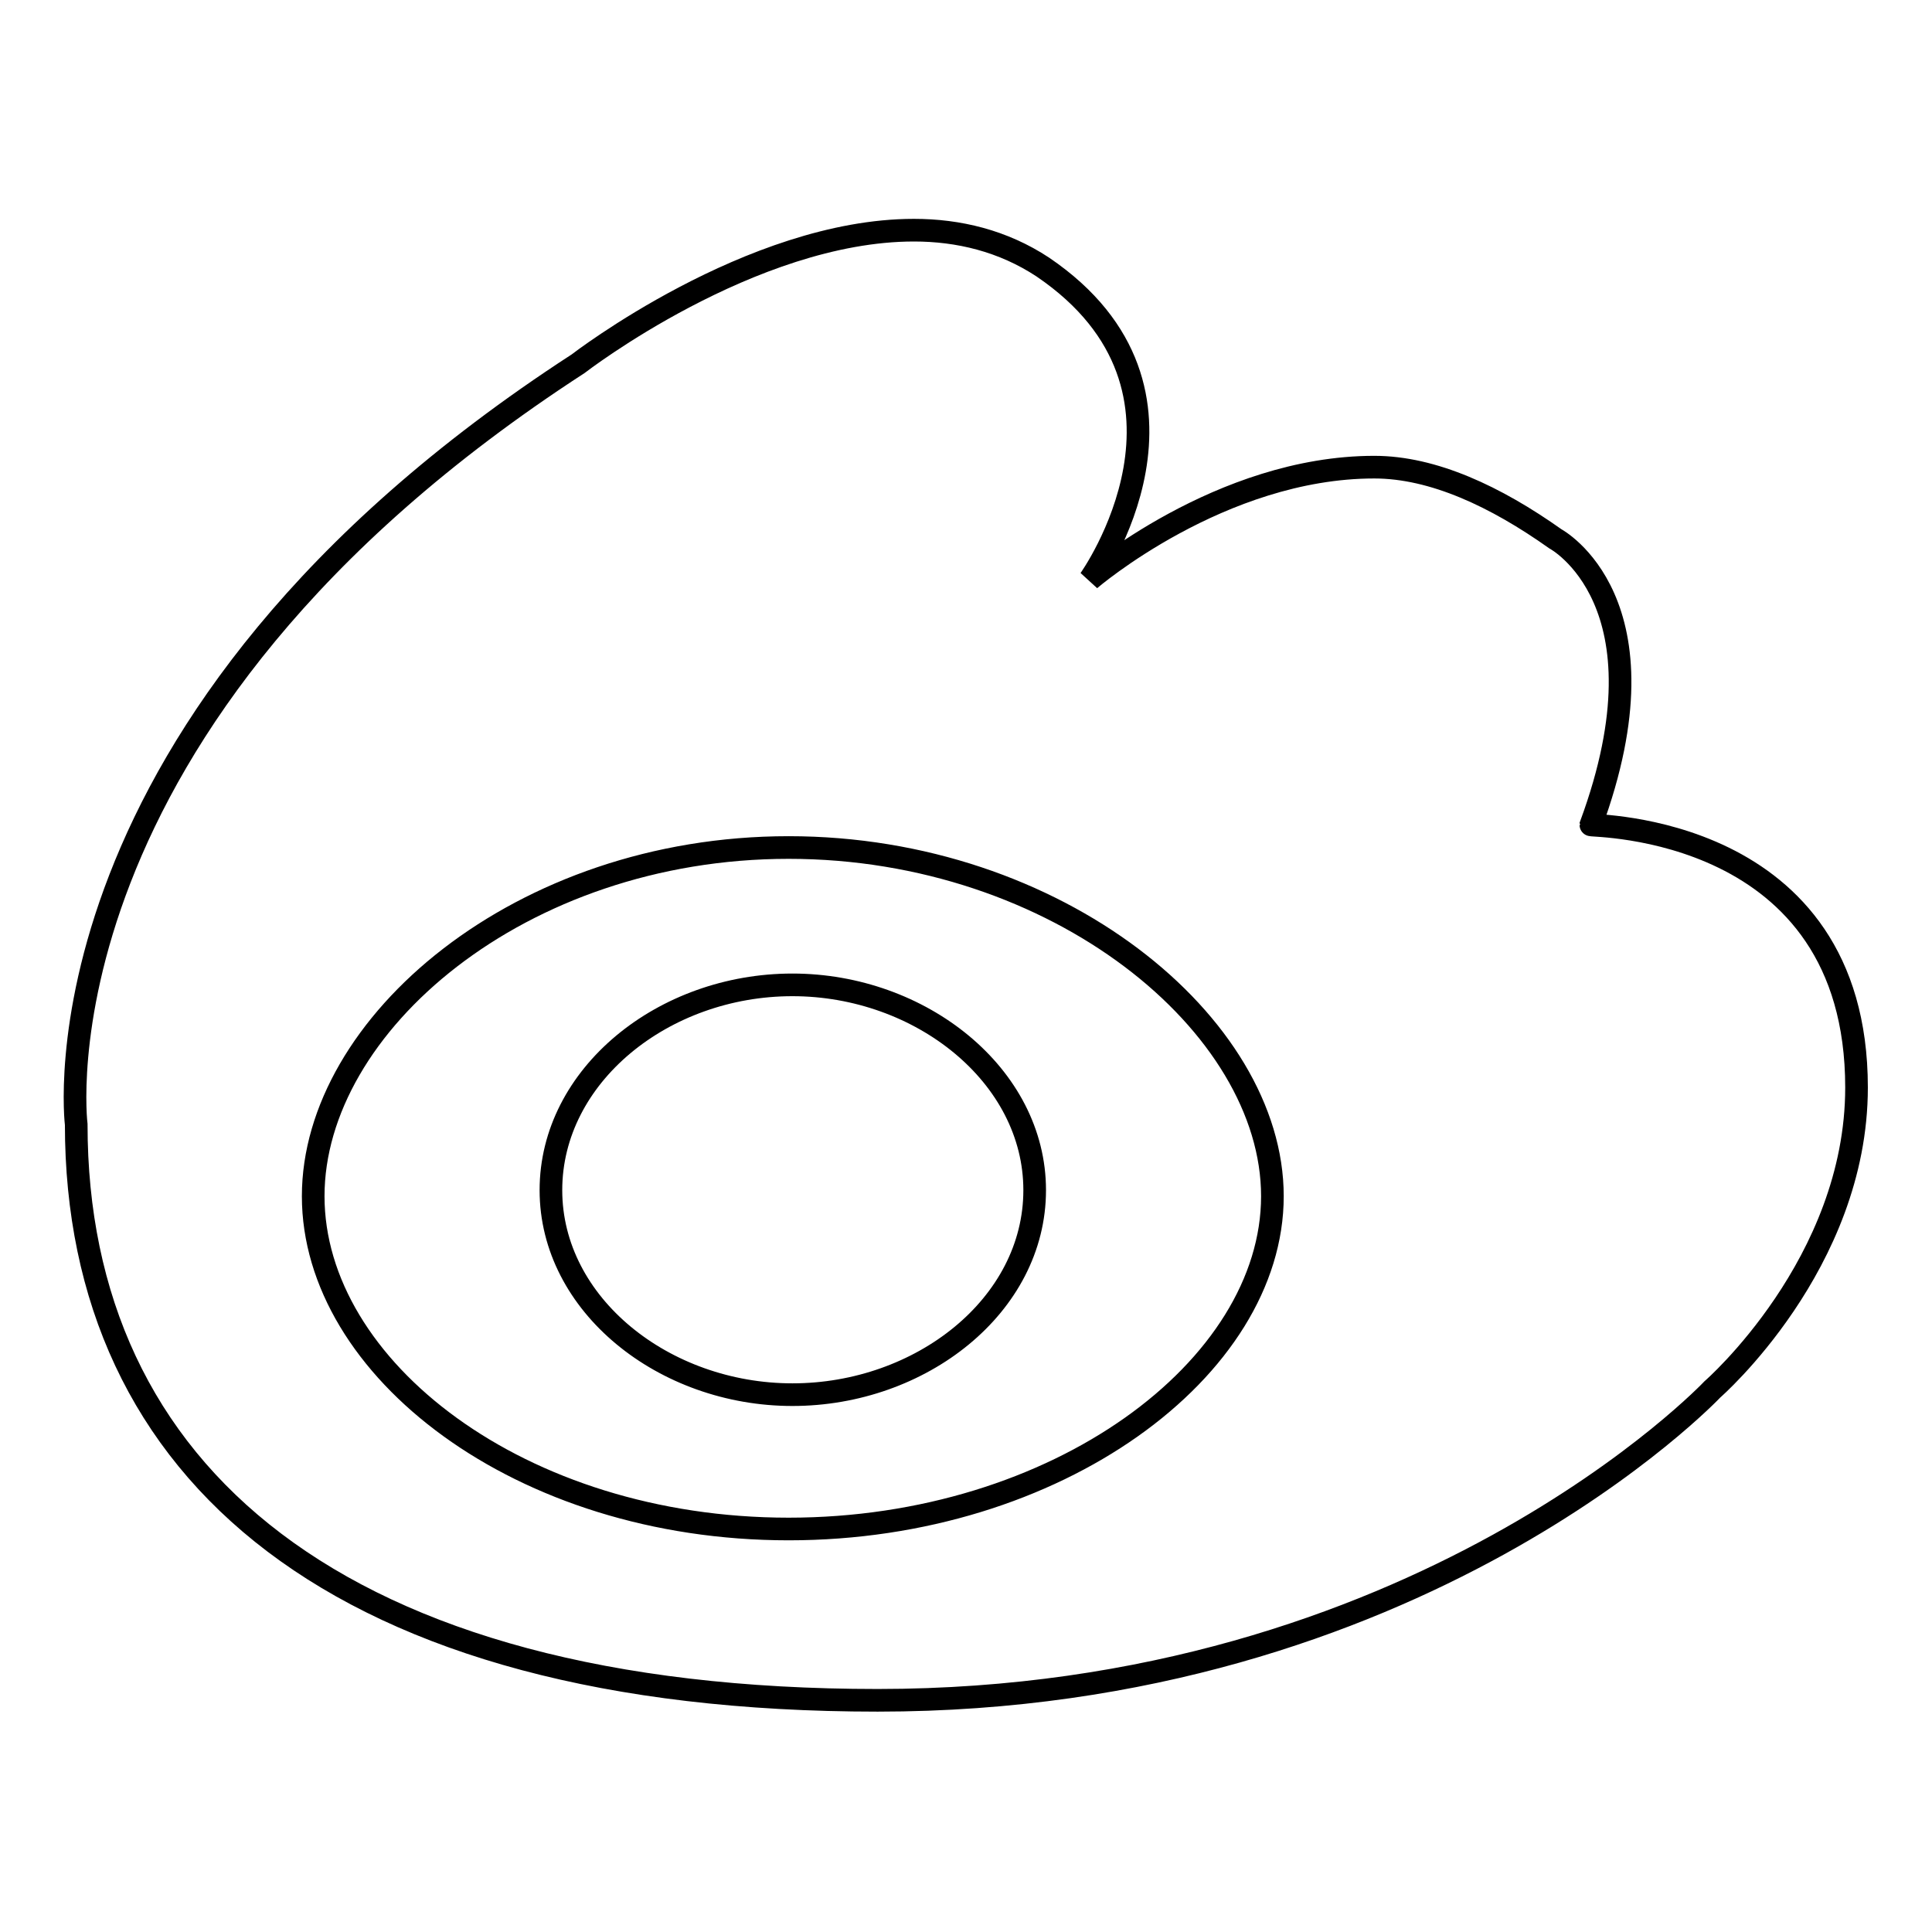 <?xml version="1.0" encoding="utf-8"?>
<!-- Svg Vector Icons : http://www.onlinewebfonts.com/icon -->
<!DOCTYPE svg PUBLIC "-//W3C//DTD SVG 1.1//EN" "http://www.w3.org/Graphics/SVG/1.1/DTD/svg11.dtd">
<svg version="1.1" xmlns="http://www.w3.org/2000/svg" xmlns:xlink="http://www.w3.org/1999/xlink" x="0px" y="0px" viewBox="0 0 256 256" enable-background="new 0 0 256 256" xml:space="preserve">
<g><g><path stroke-width="3" fill-opacity="0" stroke="#000000"  d="M246,144.1c0,23.4-19.1,40-19.1,40s-38.9,41.2-110.6,41.2c-71.6,0-106.2-30.3-106.2-76.3c0,0-6.7-53.3,66.5-100.8c0,0,22.9-17.7,44.5-17.7c5.9,0,11.8,1.4,17.1,4.9c24.1,16.4,6.2,41.4,6.2,41.4s17.3-14.9,37.7-14.9c7.8,0,16.1,3.9,24,9.5c0,0,15.6,8.3,4.7,37.9C210.8,109.5,246,109.1,246,144.1z M104.5,112.3c-35.6,0-63,23.5-63,46.2c0,22.8,27.4,44.1,63,44.1c35.6,0,64.1-21.3,64.1-44.1C168.6,135.8,140.1,112.3,104.5,112.3z M105,184.8c-17,0-32-11.9-32-27.1c0-15.2,14.9-27.2,32-27.2c17,0,32.1,12,32.1,27.2C137.1,173,122,184.8,105,184.8z"/></g></g>
</svg>